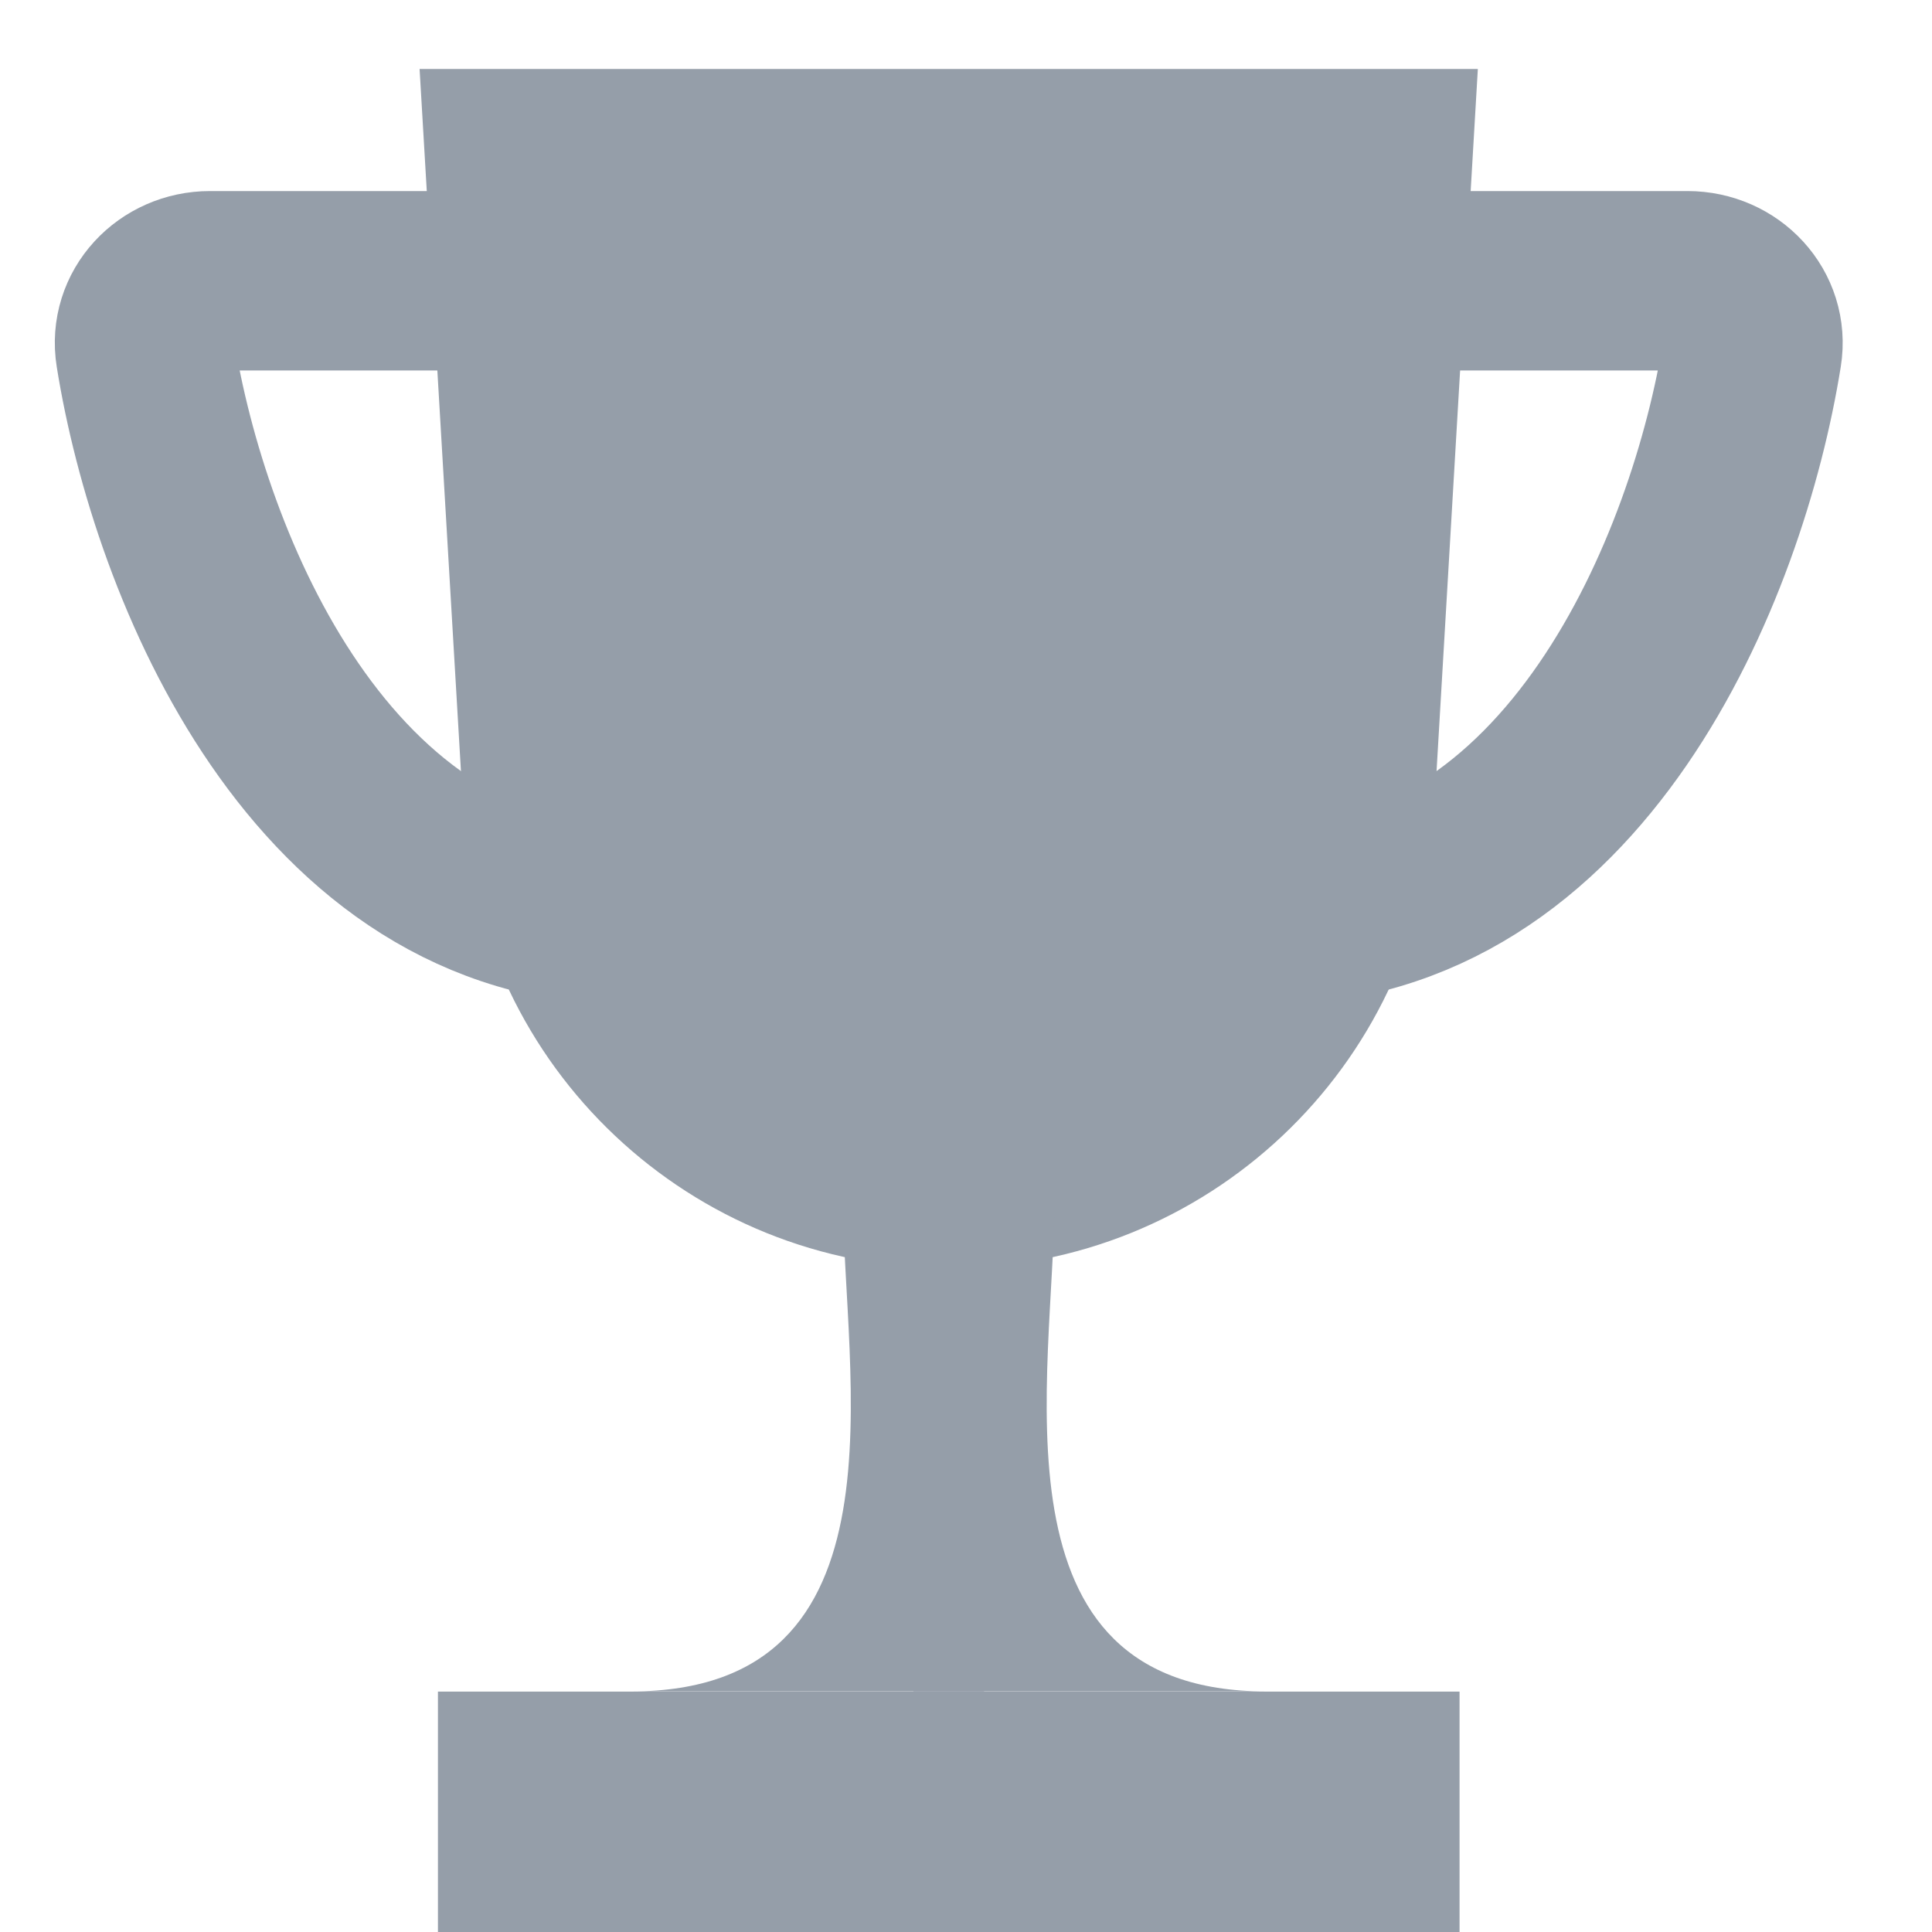 <svg width="28" height="28" viewBox="0 0 28 28" fill="none" xmlns="http://www.w3.org/2000/svg">
<path d="M6.081 1H21.418L20.786 11.747C20.567 15.473 17.482 18.381 13.75 18.381C10.018 18.381 6.933 15.473 6.714 11.747L6.081 1Z" fill="#959EA9"/>
<path d="M7.044 4.069H3.043C2.471 4.069 2.015 4.547 2.106 5.111C2.601 8.208 4.651 13.271 9.149 13.271" stroke="#959EA9" stroke-width="2.6"/>
<path d="M20.456 4.069H24.457C25.029 4.069 25.485 4.547 25.394 5.111C24.899 8.208 22.849 13.271 18.351 13.271" stroke="#959EA9" stroke-width="2.6"/>
<path d="M14.262 17.356V24.513H9.15C13.24 24.513 12.217 19.912 12.217 17.356H14.262Z" fill="#959EA9"/>
<path d="M13.238 17.356V24.513H18.35C14.26 24.513 15.283 19.912 15.283 17.356H13.238Z" fill="#959EA9"/>
<path d="M6.347 24.516H21.153V28H6.347V24.516Z" fill="#959EA9"/>
</svg>
